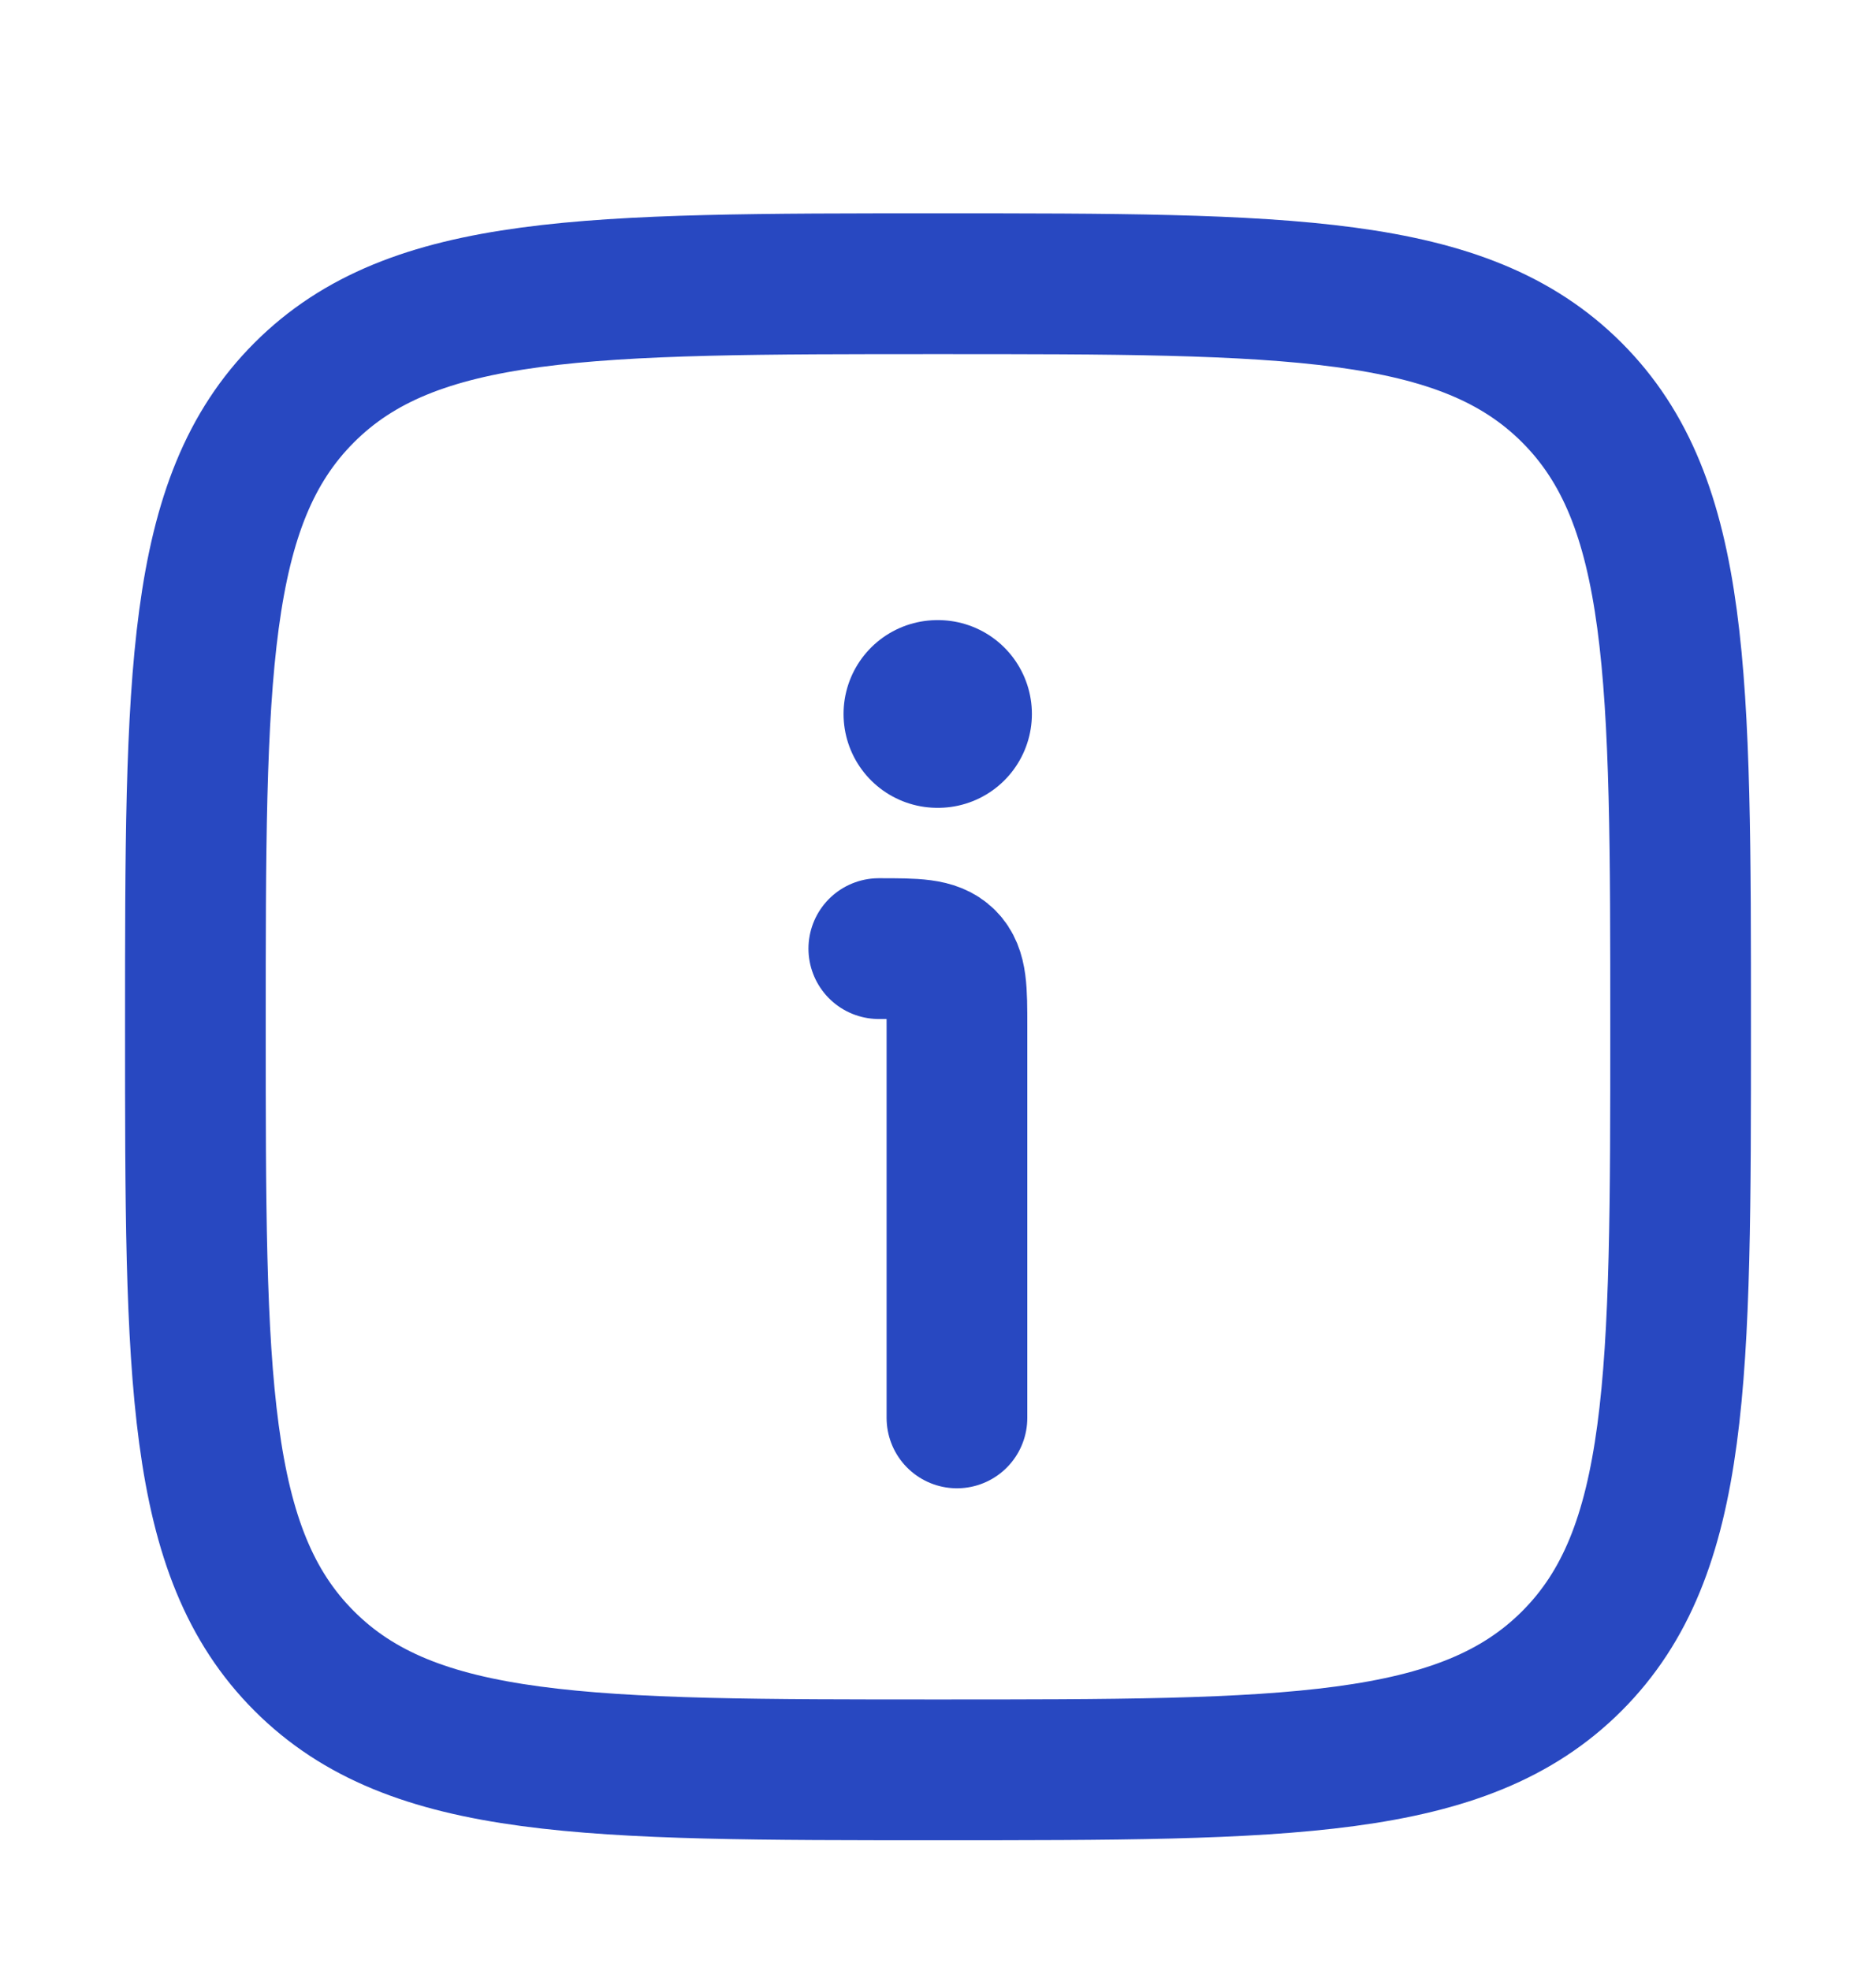 <svg width="20" height="21" viewBox="0 0 20 21" fill="none" xmlns="http://www.w3.org/2000/svg">
<path d="M2.083 10.94C2.083 7.208 2.083 5.342 3.243 4.183C4.402 3.023 6.268 3.023 10 3.023C13.732 3.023 15.598 3.023 16.758 4.183C17.917 5.342 17.917 7.208 17.917 10.94C17.917 14.672 17.917 16.538 16.758 17.697C15.598 18.857 13.732 18.857 10 18.857C6.268 18.857 4.402 18.857 3.243 17.697C2.083 16.538 2.083 14.672 2.083 10.94Z" stroke="#2848C1" stroke-width="1.5"/>
<path d="M10.202 15.107V10.94C10.202 10.547 10.202 10.351 10.08 10.229C9.958 10.107 9.761 10.107 9.369 10.107" stroke="#2848C1" stroke-width="1.5" stroke-linecap="round" stroke-linejoin="round"/>
<path d="M9.993 7.607H10.001" stroke="#2848C1" stroke-width="2" stroke-linecap="round" stroke-linejoin="round"/>
</svg>

